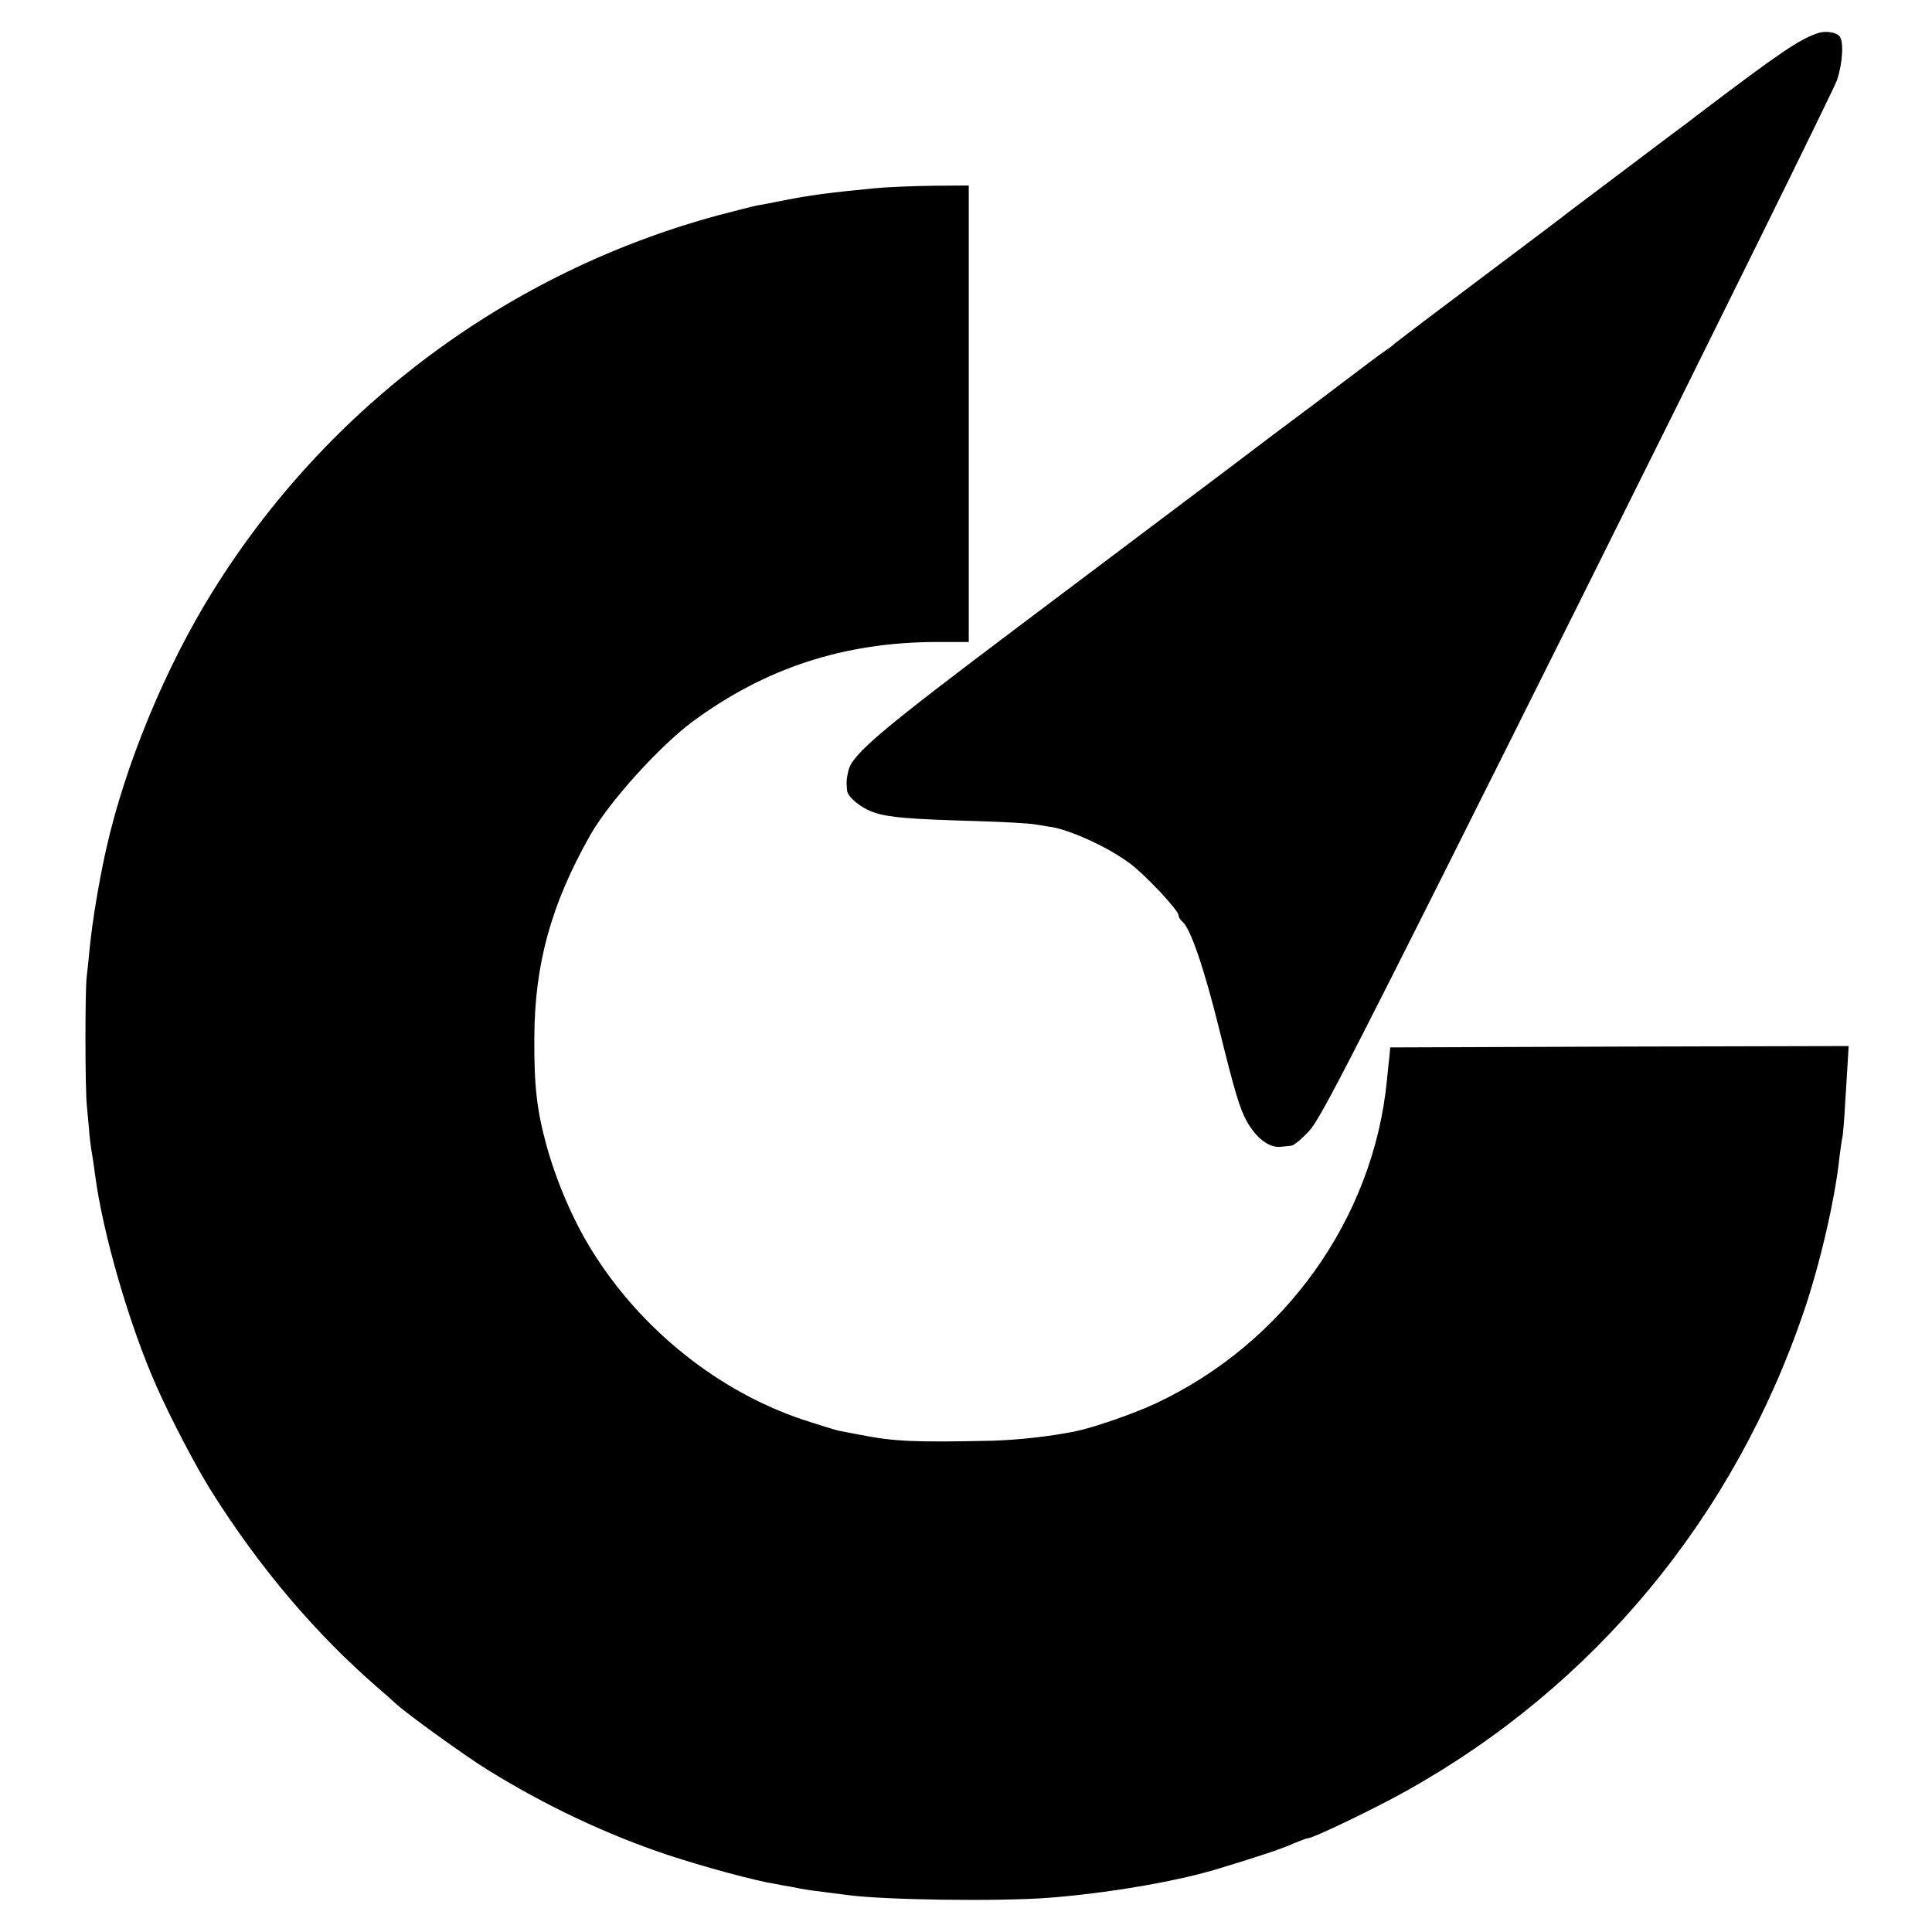 <?xml version="1.0" standalone="no"?>
<!DOCTYPE svg PUBLIC "-//W3C//DTD SVG 20010904//EN"
 "http://www.w3.org/TR/2001/REC-SVG-20010904/DTD/svg10.dtd">
<svg version="1.0" xmlns="http://www.w3.org/2000/svg"
 width="700pt" height="700pt" viewBox="0 0 700 700"
 preserveAspectRatio="xMidYMid meet">
<g transform="translate(0,700) scale(0.1,-0.1)"
fill="#000000" stroke="none">
<path d="M6590 6881 c-67 -21 -137 -68 -435 -294 -5 -4 -23 -17 -39 -30 -17
-12 -118 -88 -225 -169 -108 -81 -200 -151 -206 -155 -5 -5 -147 -112 -315
-238 -168 -126 -310 -234 -316 -239 -6 -6 -21 -18 -34 -26 -12 -8 -83 -61
-158 -118 -75 -57 -148 -112 -162 -122 -14 -10 -131 -98 -260 -196 -129 -97
-460 -346 -735 -553 -513 -386 -617 -473 -631 -533 -7 -31 -8 -40 -5 -72 2
-24 52 -65 99 -80 54 -18 128 -24 372 -31 96 -3 191 -8 210 -12 19 -3 42 -7
50 -8 69 -8 211 -72 292 -132 54 -39 178 -171 178 -189 0 -6 6 -17 14 -23 29
-24 78 -167 132 -384 59 -239 76 -294 102 -341 34 -60 81 -96 122 -91 14 1 31
3 39 4 8 0 37 24 64 53 43 46 152 259 970 1897 506 1015 930 1875 943 1911 21
64 25 143 8 160 -15 14 -48 18 -74 11z"/>
<path d="M3170 6318 c-156 -15 -235 -25 -330 -44 -41 -8 -84 -17 -95 -18 -11
-2 -74 -18 -139 -35 -759 -204 -1416 -691 -1833 -1360 -173 -277 -319 -630
-388 -936 -26 -115 -51 -267 -60 -360 -3 -33 -8 -80 -11 -105 -6 -55 -6 -408
1 -470 2 -25 7 -70 9 -100 3 -30 8 -66 11 -80 2 -14 7 -45 10 -70 28 -211 124
-543 223 -765 51 -115 141 -287 196 -375 176 -280 377 -517 606 -716 25 -21
52 -45 60 -53 36 -35 255 -193 336 -243 210 -130 432 -235 654 -309 127 -42
314 -93 390 -105 14 -3 36 -7 50 -9 50 -10 66 -13 125 -20 33 -4 71 -9 85 -11
132 -18 547 -24 730 -10 208 16 450 57 600 101 143 43 250 78 287 96 24 10 48
19 53 19 18 0 247 110 355 171 683 381 1189 993 1443 1744 57 169 112 406 127
555 4 30 8 60 10 67 2 7 7 61 10 120 4 59 8 132 10 161 l3 52 -831 -2 -830 -3
-2 -25 c-2 -14 -6 -56 -10 -95 -49 -501 -372 -952 -838 -1170 -84 -39 -226
-88 -295 -102 -93 -18 -201 -30 -297 -33 -279 -6 -355 -3 -476 21 -30 5 -65
13 -79 15 -14 3 -72 21 -130 40 -308 103 -589 328 -766 614 -68 109 -128 250
-164 380 -35 129 -45 213 -44 390 1 268 61 484 203 735 69 121 250 321 371
411 265 195 549 287 883 288 l117 0 0 827 0 827 -132 -1 c-73 -1 -167 -5 -208
-9z"/>
</g>
</svg>
